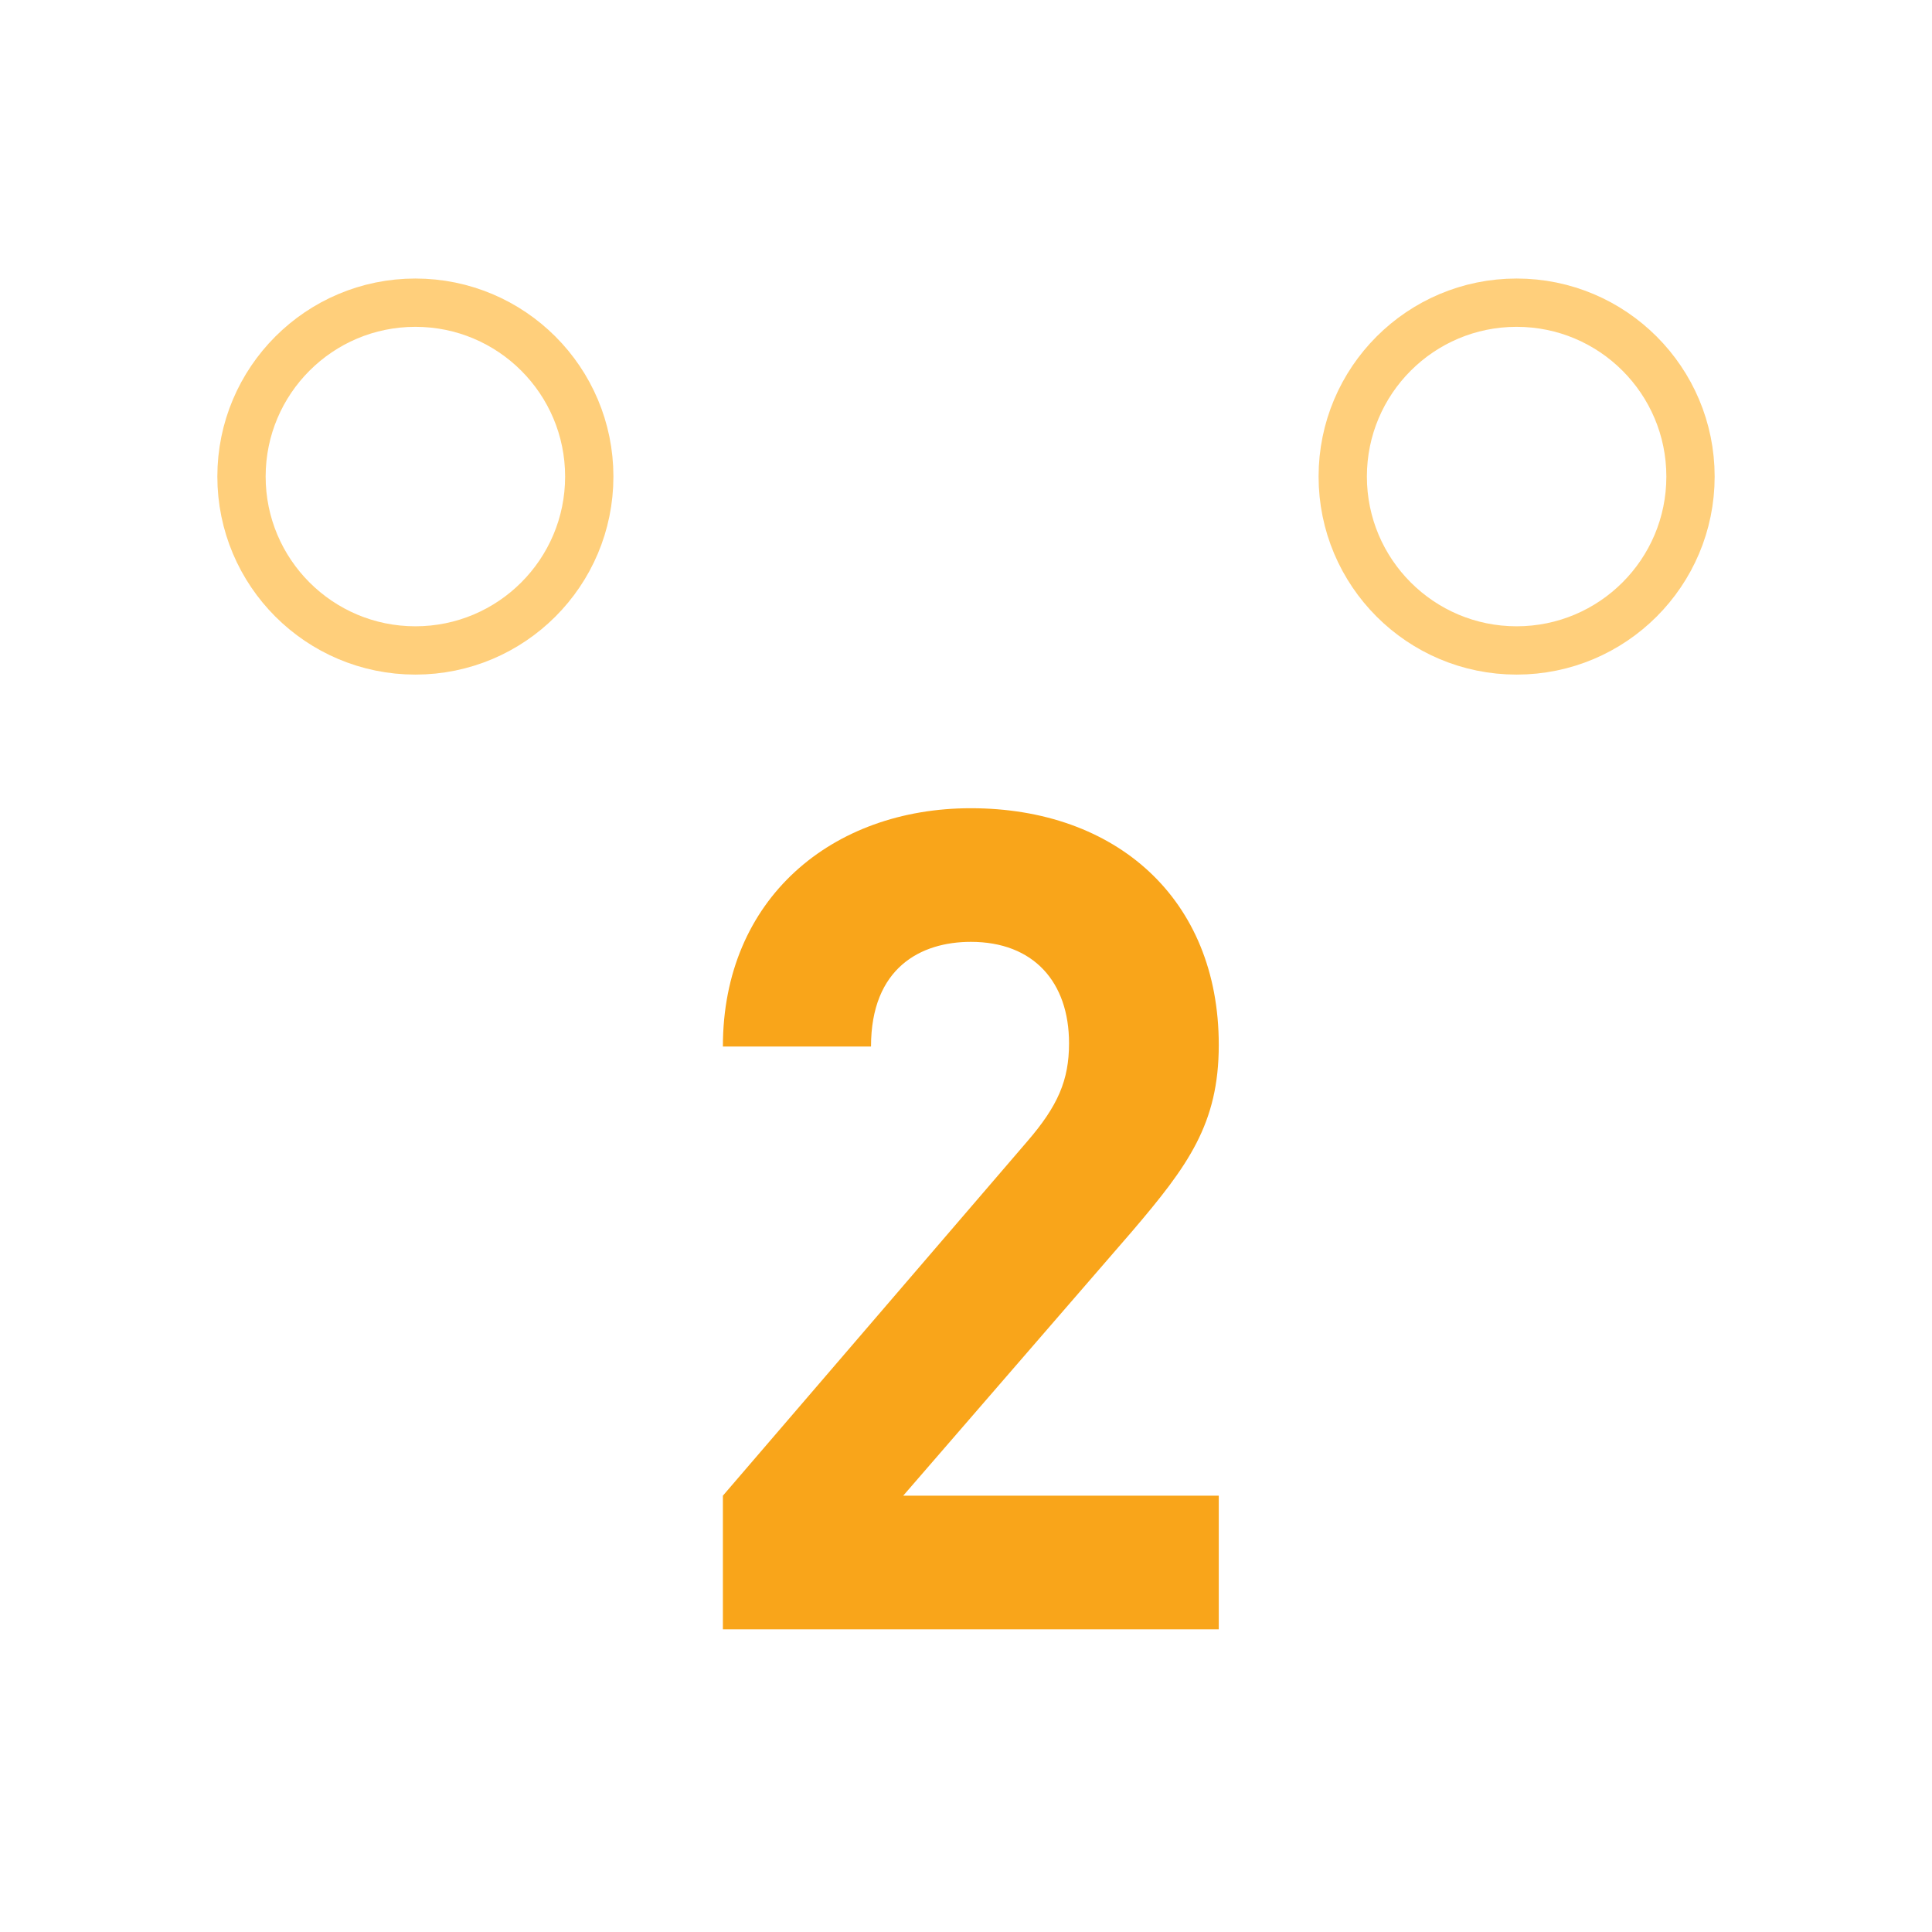 <?xml version="1.0" encoding="utf-8"?>
<!-- Generator: Adobe Illustrator 24.3.0, SVG Export Plug-In . SVG Version: 6.00 Build 0)  -->
<svg version="1.1" id="Layer_1" xmlns="http://www.w3.org/2000/svg" xmlns:xlink="http://www.w3.org/1999/xlink" x="0px" y="0px"
	 viewBox="0 0 120 120" style="enable-background:new 0 0 120 120;" xml:space="preserve">
<style type="text/css">
	.st0{fill:none;stroke:#FFCF7B;stroke-width:3;stroke-linecap:round;stroke-miterlimit:10;}
	.st1{fill:#F9A51A;}
</style>
<g>
	<g>
		<circle class="st0" cx="25.8" cy="29.6" r="10.8"/>
		<circle class="st0" cx="94.2" cy="29.6" r="10.8"/>
	</g>
	<g>
		<path class="st1" d="M44.9,101.2v-8.3l18.9-22c1.9-2.2,2.6-3.8,2.6-6.1c0-3.8-2.2-6.3-6.1-6.3c-3.1,0-6.2,1.6-6.2,6.5h-9.2
			c0-9.2,6.8-14.8,15.4-14.8c9,0,15.4,5.6,15.4,14.7c0,4.9-1.9,7.5-5.4,11.6L56.1,92.9h19.6v8.3H44.9z"/>
	</g>
</g>
</svg>
